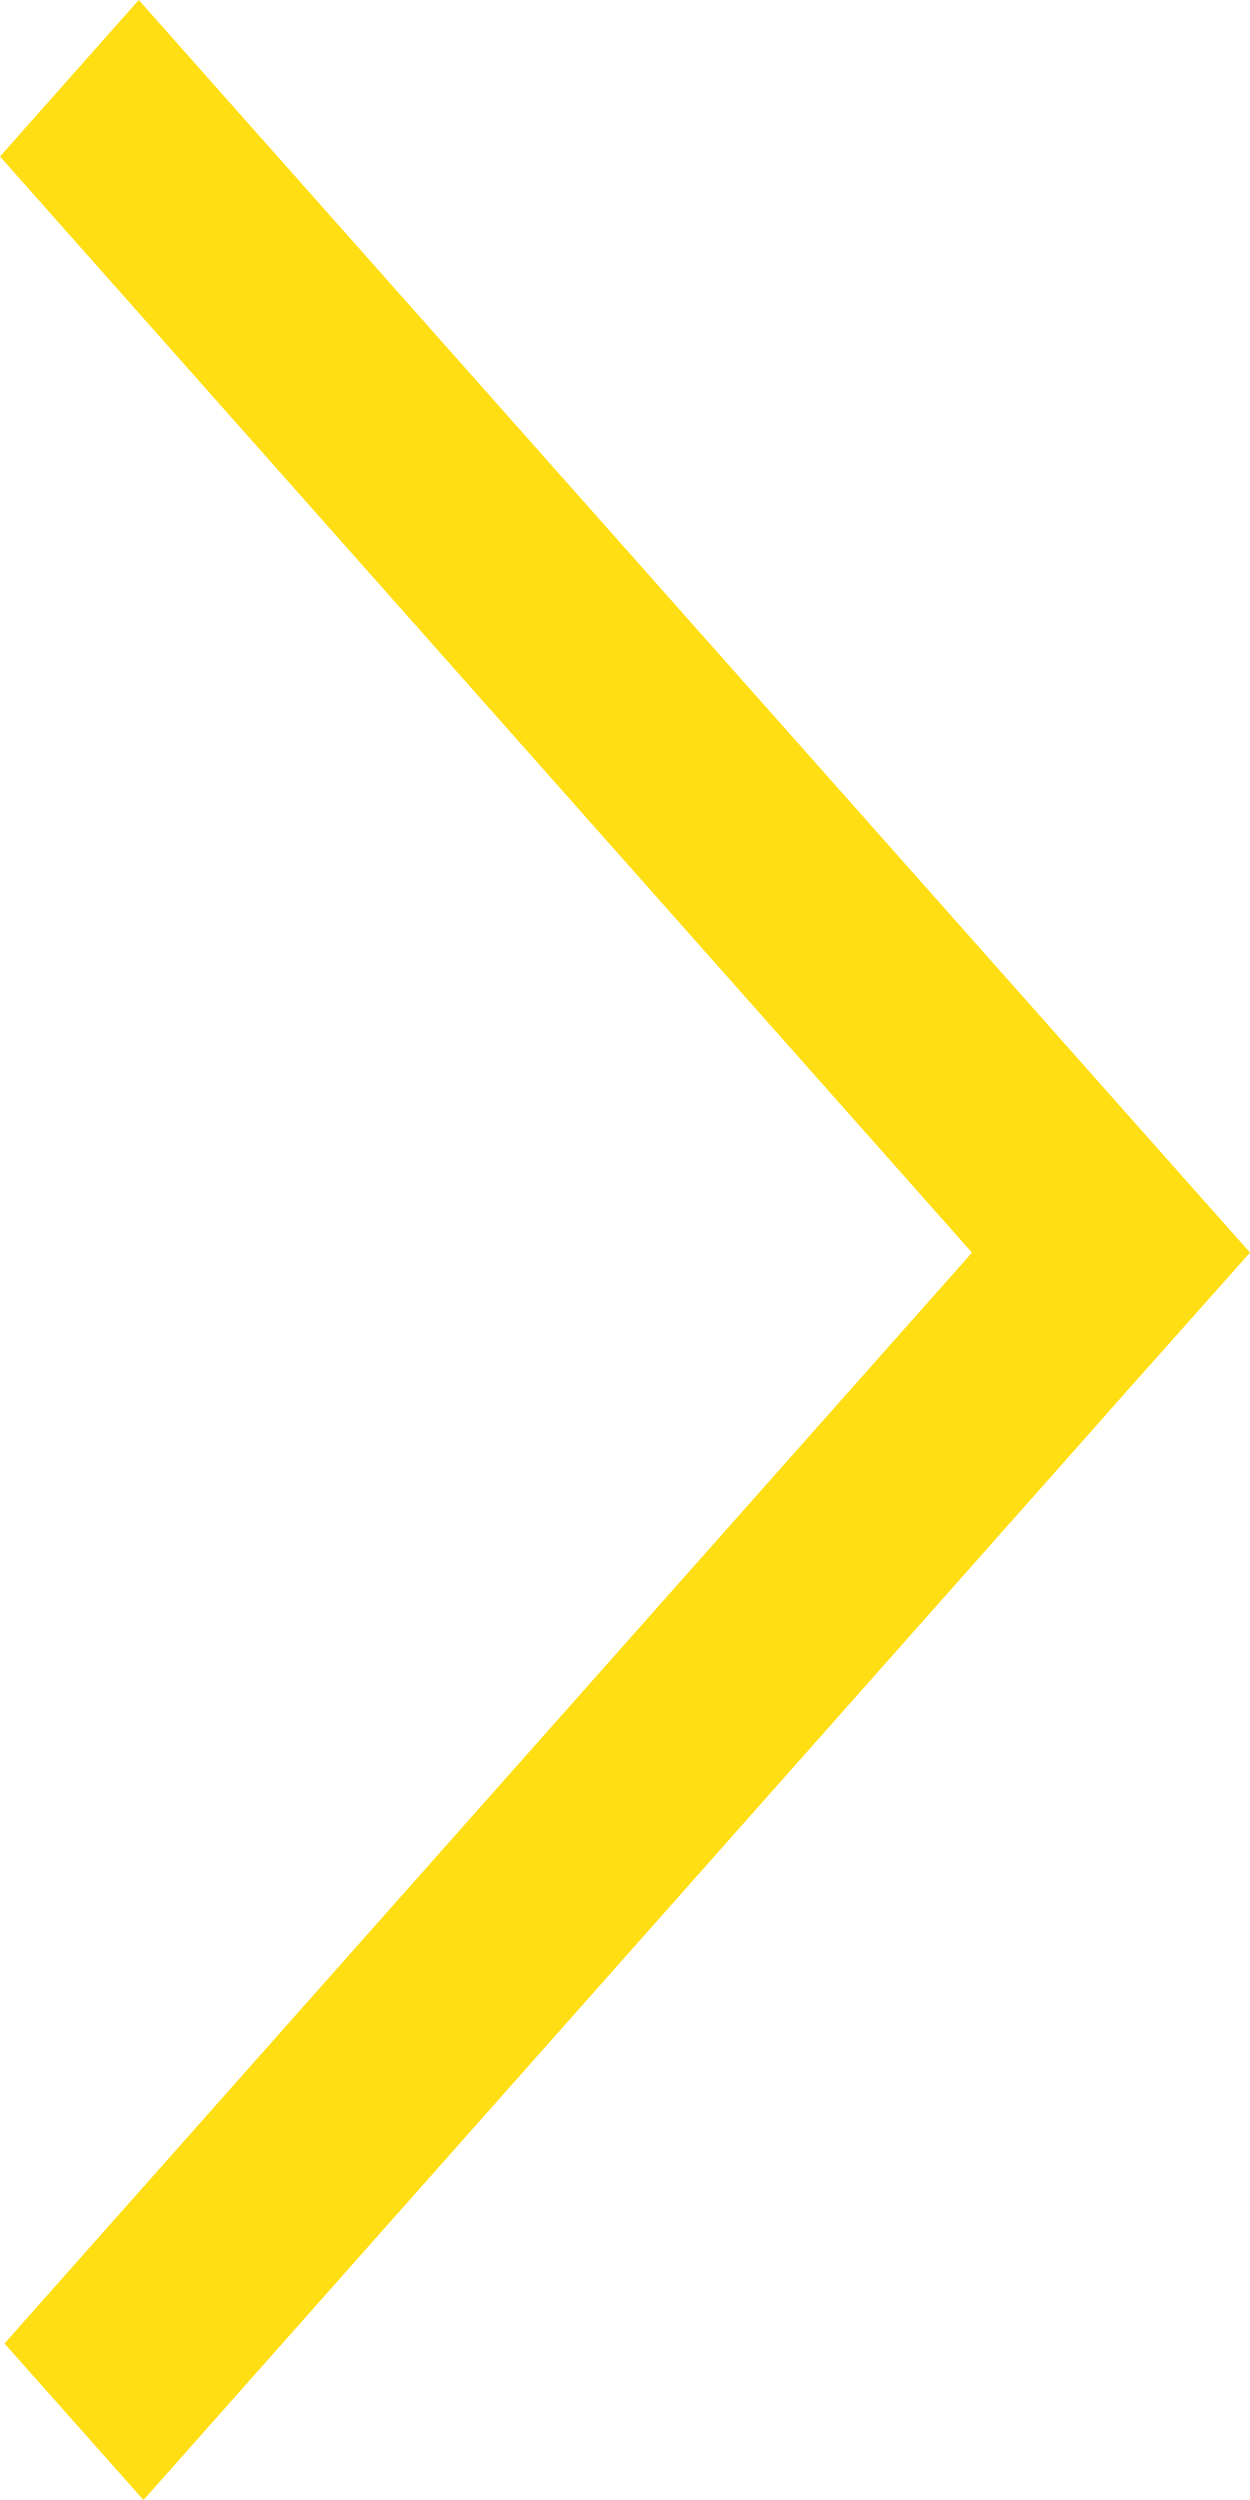 <svg xmlns="http://www.w3.org/2000/svg" width="10" height="20" viewBox="0 0 10 20"><path fill="#FFDE13" d="M8.887 11.272L10 10.021 1.11 0 0 1.252l7.776 8.769-7.74 8.727L1.148 20l4.437-5.003 3.303-3.725z"/></svg>